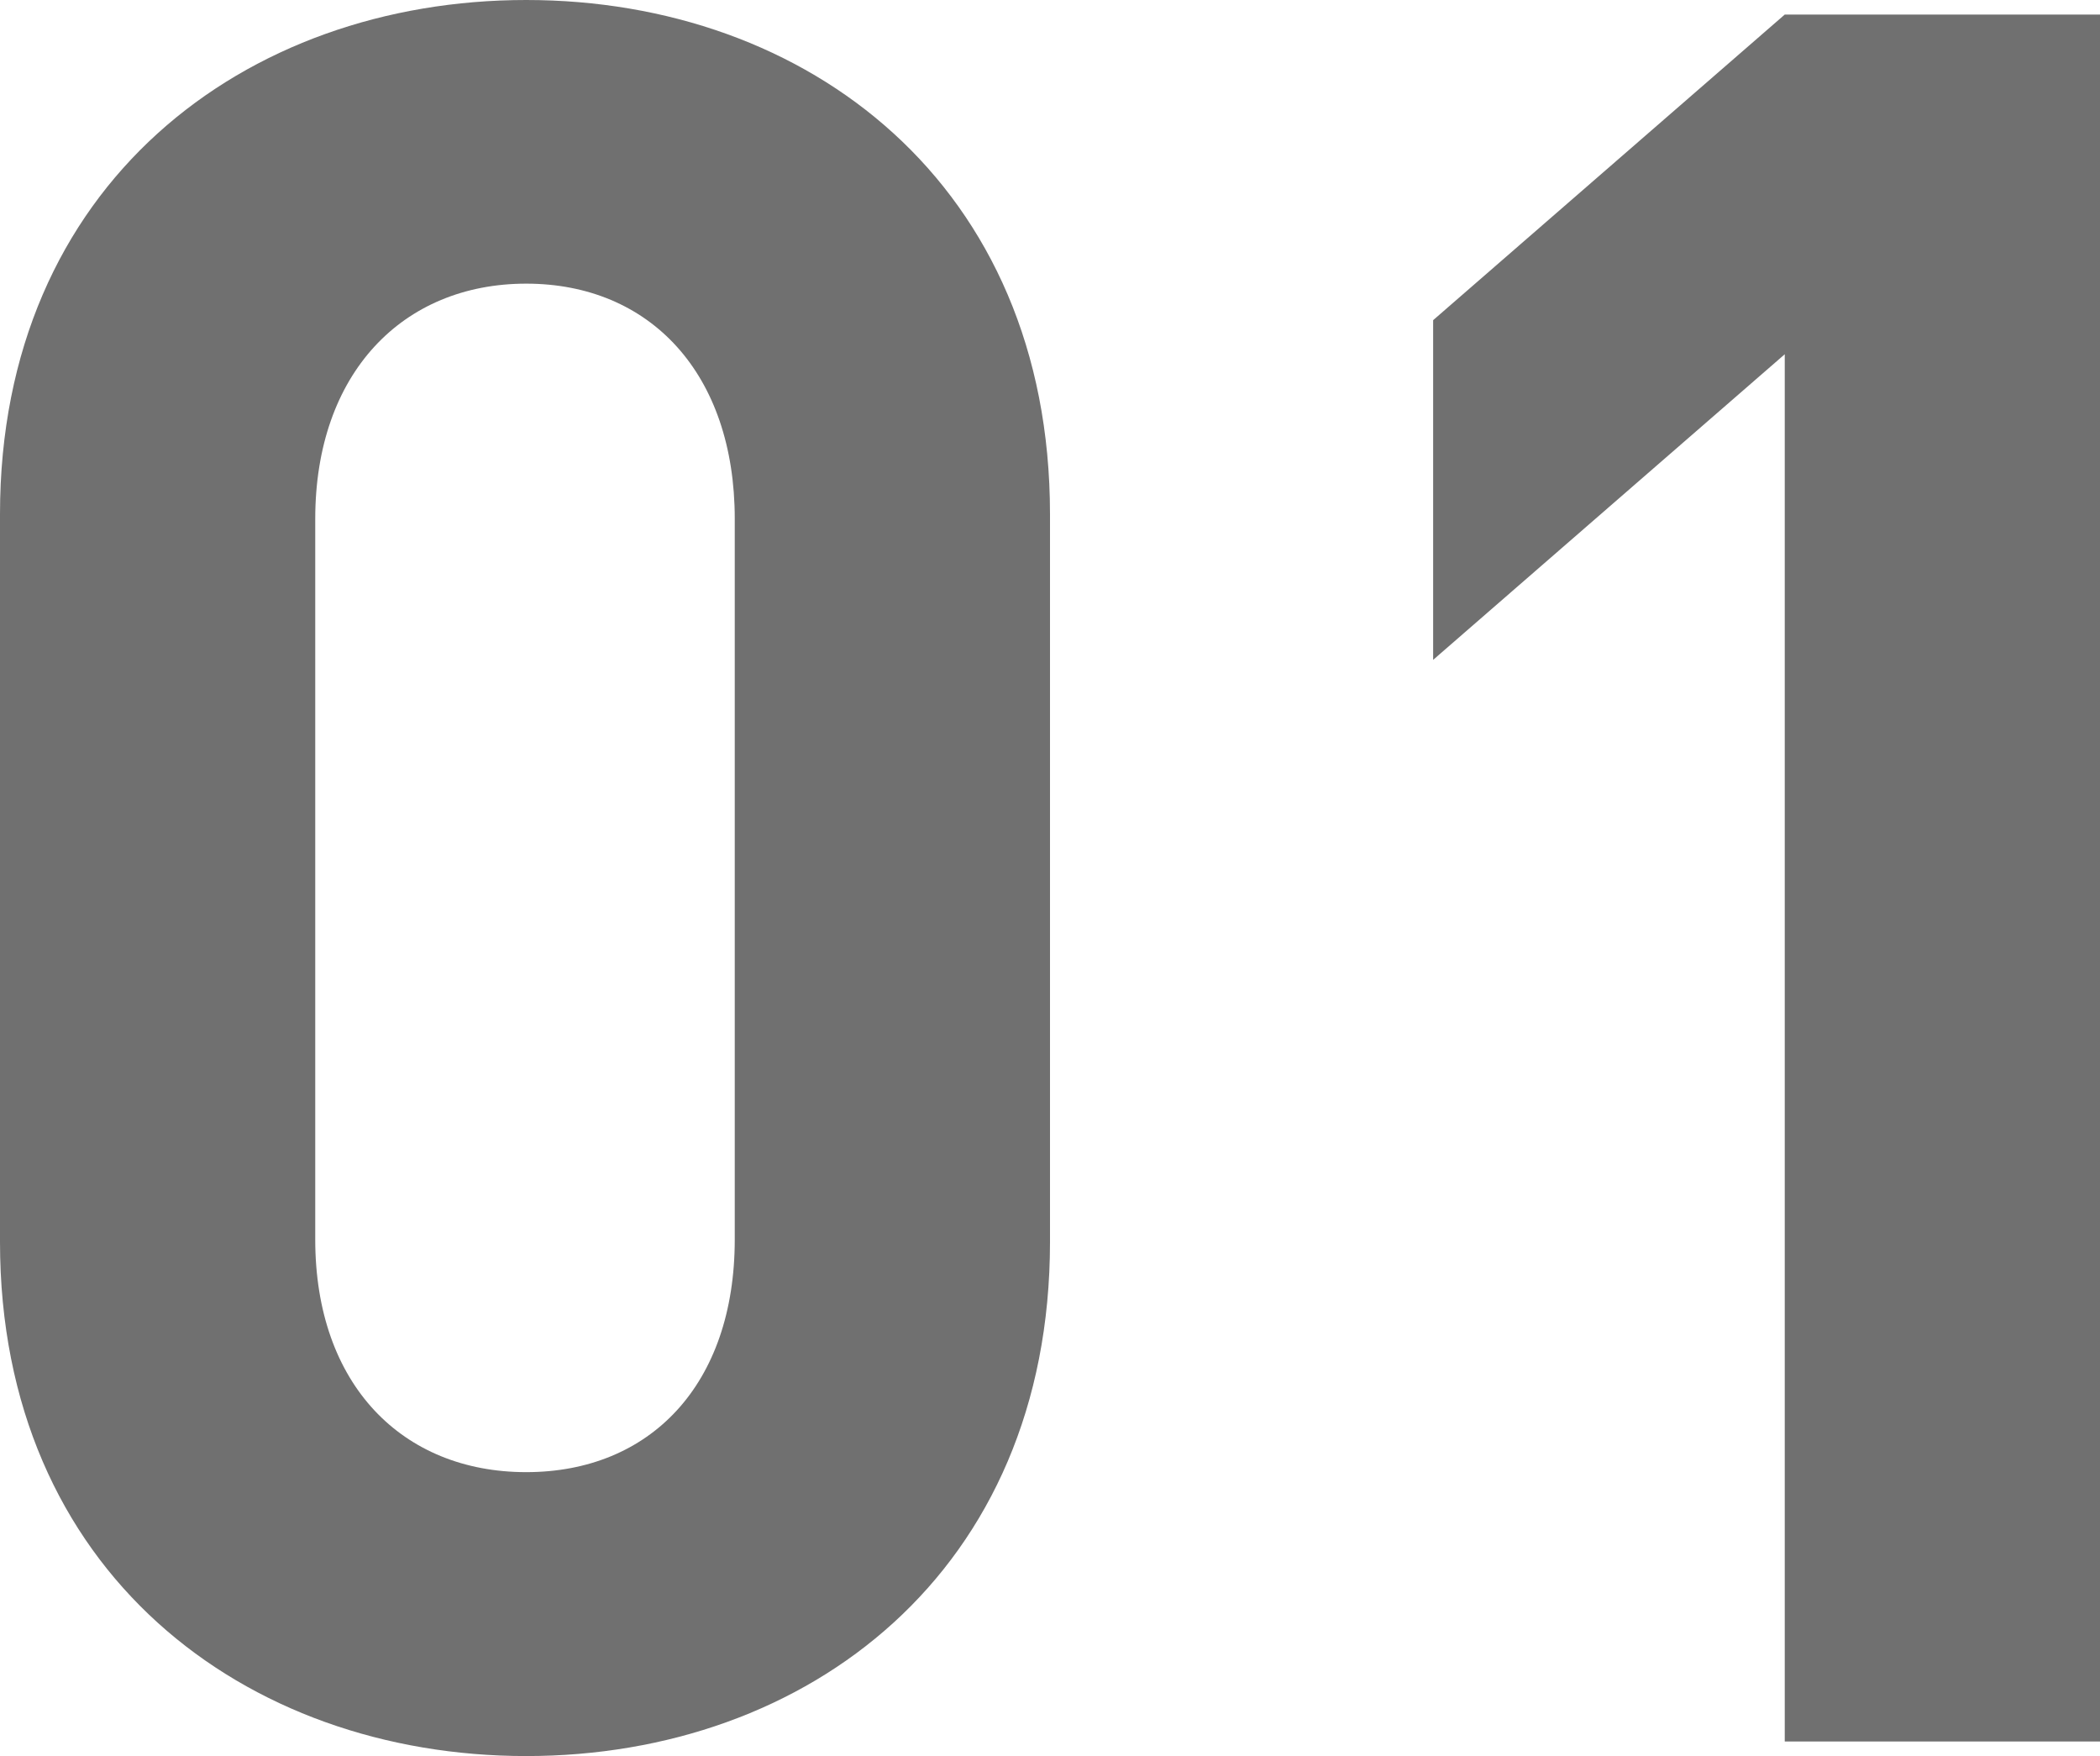<svg xmlns="http://www.w3.org/2000/svg" width="64.084" height="53.576" viewBox="0 0 64.084 53.576"><path d="M-4.07-15.244v-22.2c0-10.064-7.4-15.688-15.984-15.688s-16.058,5.624-16.058,15.688v22.2C-36.112-5.18-28.638.444-20.054.444S-4.07-5.18-4.07-15.244Zm-9.62-.074c0,4.44-2.59,7.1-6.364,7.1s-6.438-2.664-6.438-7.1V-37.3c0-4.44,2.664-7.178,6.438-7.178s6.364,2.738,6.364,7.178ZM27.972,0V-52.688h-9.62L7.622-43.364V-33l10.73-9.324V0Z" transform="translate(36.112 53.132)" fill="#707070"/></svg>